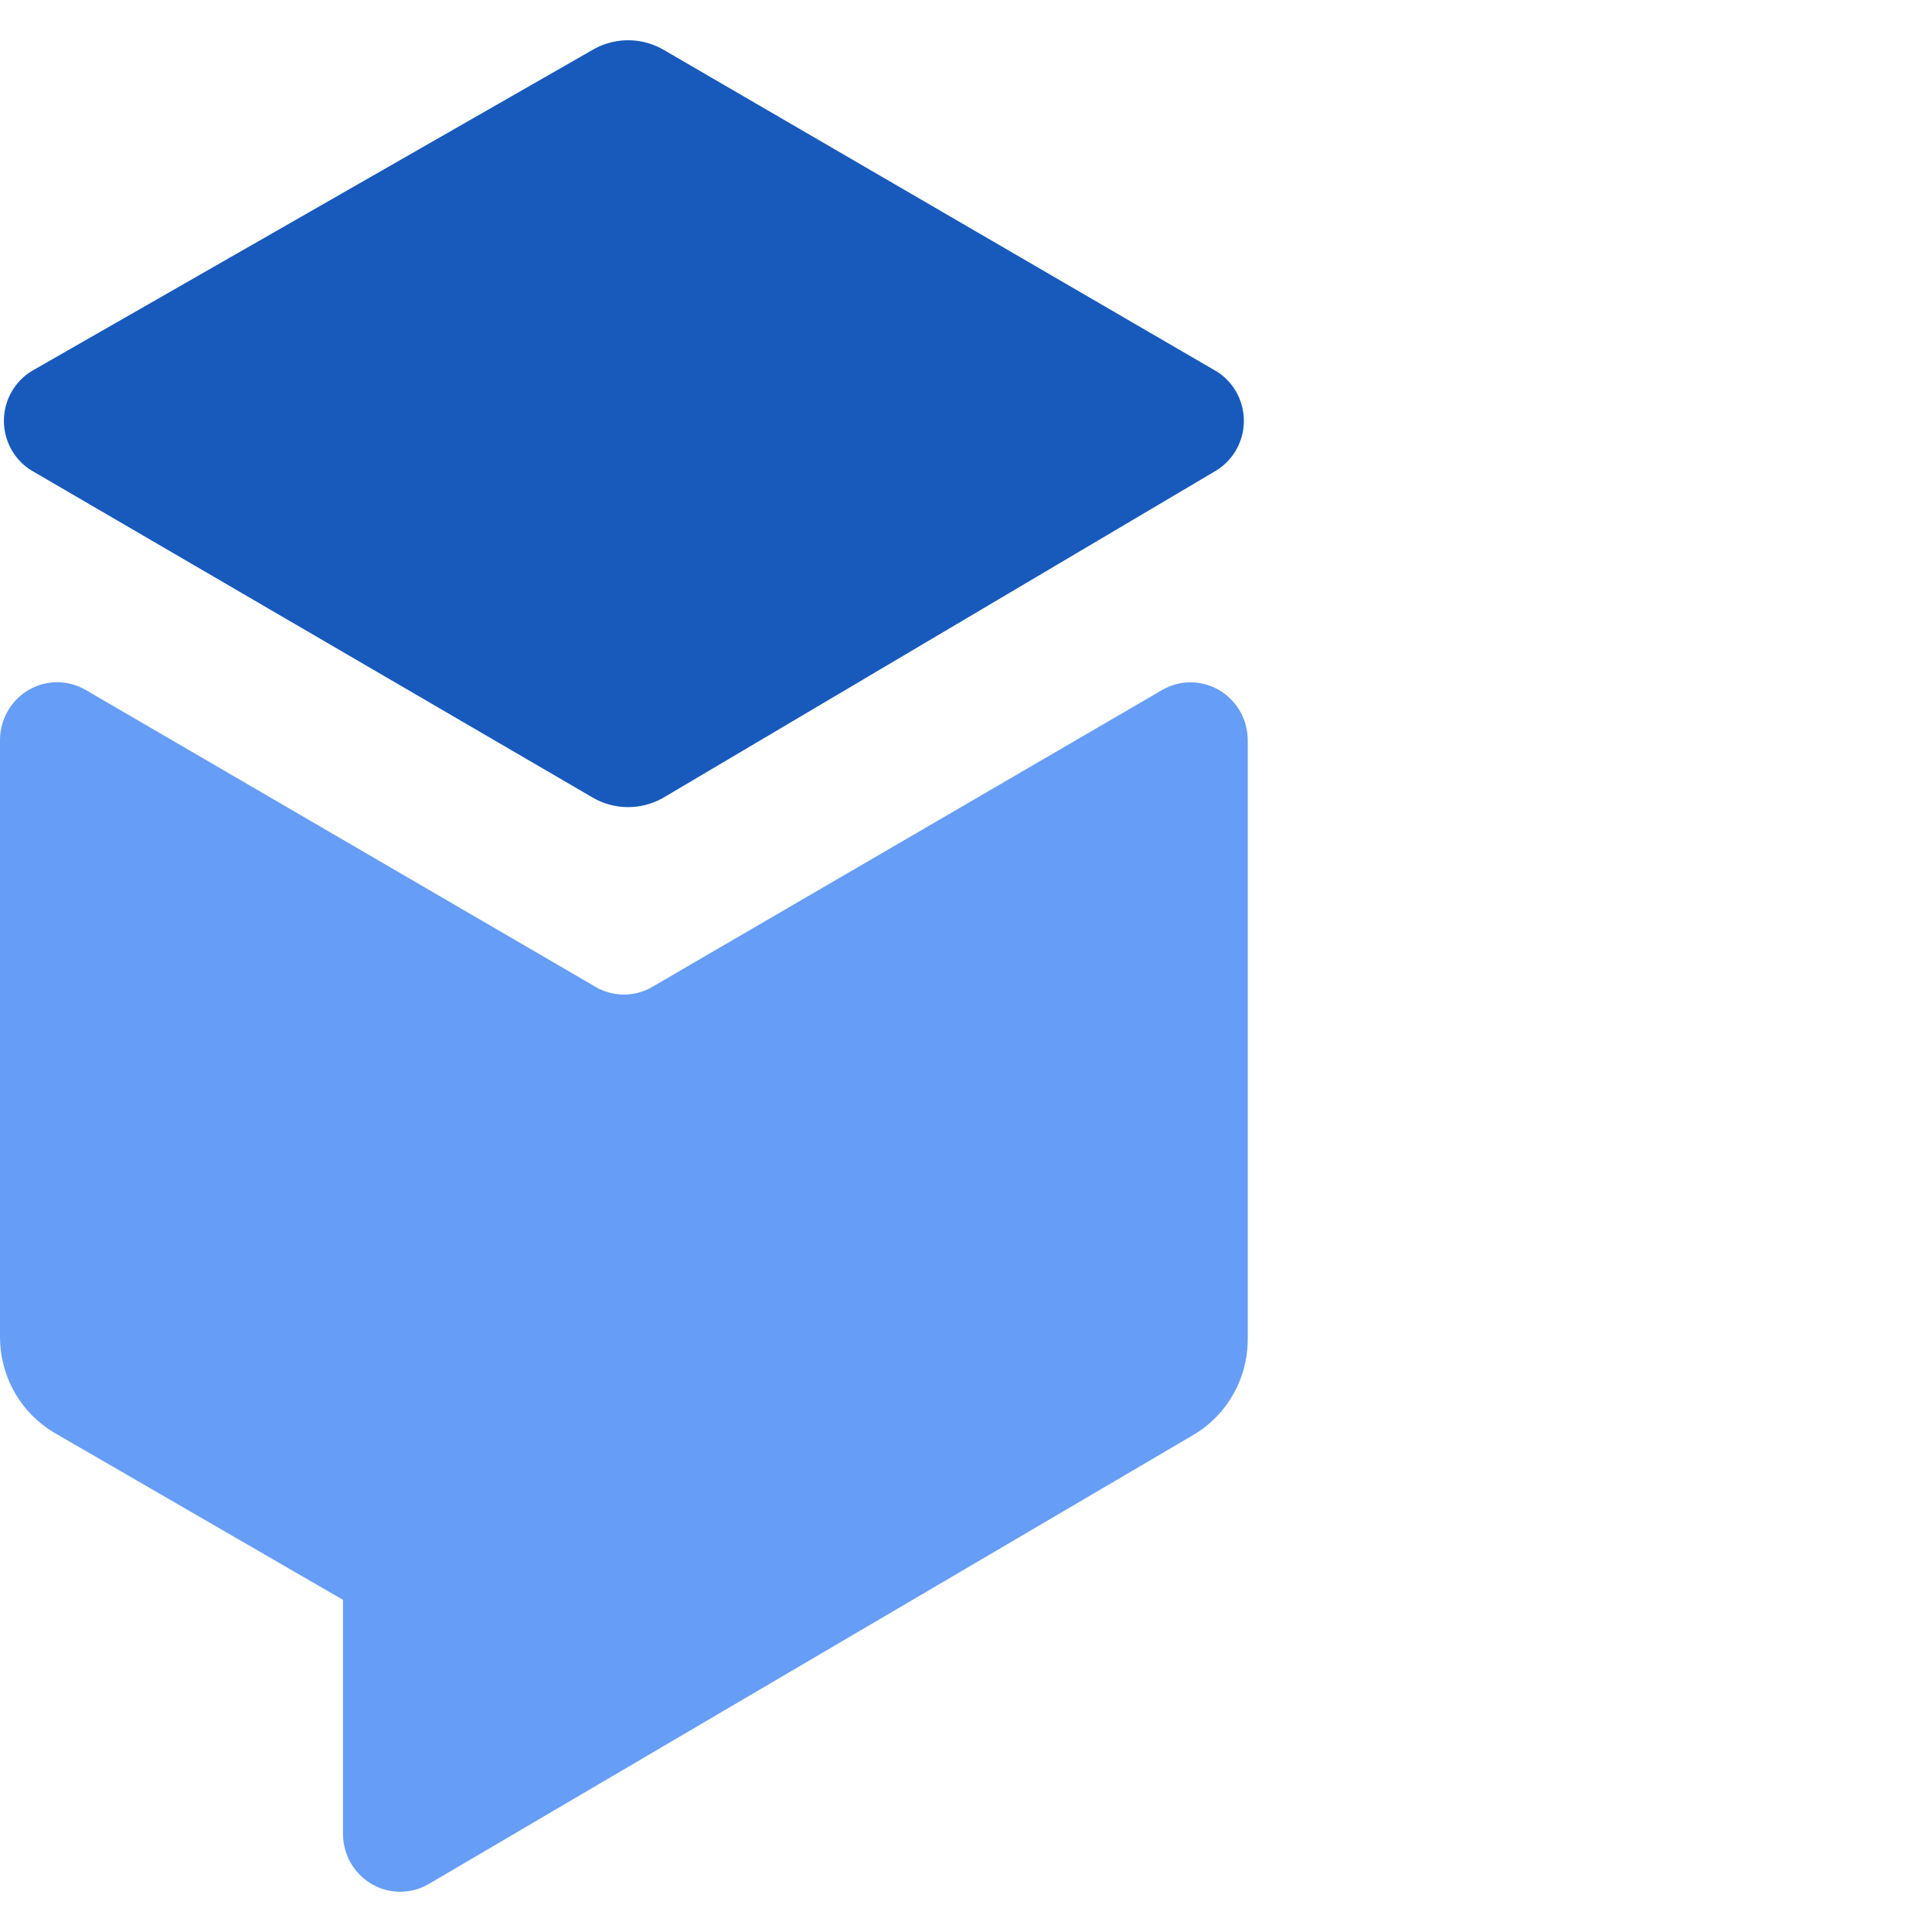 <?xml version="1.0" encoding="UTF-8"?>
<svg width="48px" height="48px" viewBox="0 0 48 48" version="1.1" xmlns="http://www.w3.org/2000/svg" xmlns:xlink="http://www.w3.org/1999/xlink">
    <title>RELATED SERVICES_DialogflowCX</title>
    <g id="Page-1" stroke="none" stroke-width="1" fill="none" fill-rule="evenodd">
        <g id="RELATED-SERVICES_DialogflowCX">
            <rect id="Rectangle" x="0" y="0" width="48" height="48"></rect>
            <g id="Dialogflow-CX" transform="translate(0, 1)" fill-rule="nonzero">
                <path d="M1.421,15.95 C0.651,15.95 0.024,16.572 0.001,17.347 L0,17.391 L0,32.224 L0.005,32.379 C0.057,33.284 0.546,34.107 1.316,34.576 L1.37,34.608 L8.522,38.748 L8.522,44.559 L8.526,44.666 C8.58,45.412 9.194,46 9.943,46 C10.174,46 10.401,45.943 10.604,45.834 L10.655,45.806 L29.631,34.661 L29.762,34.58 C30.512,34.088 30.977,33.25 30.999,32.34 L31,32.276 L31,17.394 C31,17.142 30.935,16.895 30.811,16.677 C30.428,16 29.586,15.757 28.912,16.122 L28.872,16.144 L16.252,23.492 L16.144,23.554 C15.72,23.773 15.213,23.761 14.797,23.52 L14.751,23.492 L2.128,16.141 C1.913,16.016 1.669,15.95 1.421,15.95 L1.421,15.95 Z" id="Path" fill="#669DF6"></path>
                <path d="M16.49,0.239 C15.963,-0.068 15.32,-0.079 14.785,0.204 L14.733,0.233 L0.819,8.201 C0.597,8.328 0.413,8.514 0.286,8.738 C-0.097,9.414 0.121,10.274 0.771,10.682 L0.81,10.705 L14.721,18.813 C15.256,19.125 15.909,19.132 16.449,18.837 L16.501,18.807 L30.199,10.701 C30.414,10.573 30.592,10.391 30.715,10.173 C31.098,9.496 30.879,8.636 30.229,8.229 L30.189,8.206 L16.49,0.239 Z" id="Path" fill="#185ABC"></path>
            </g>
        </g>
    </g>
</svg>